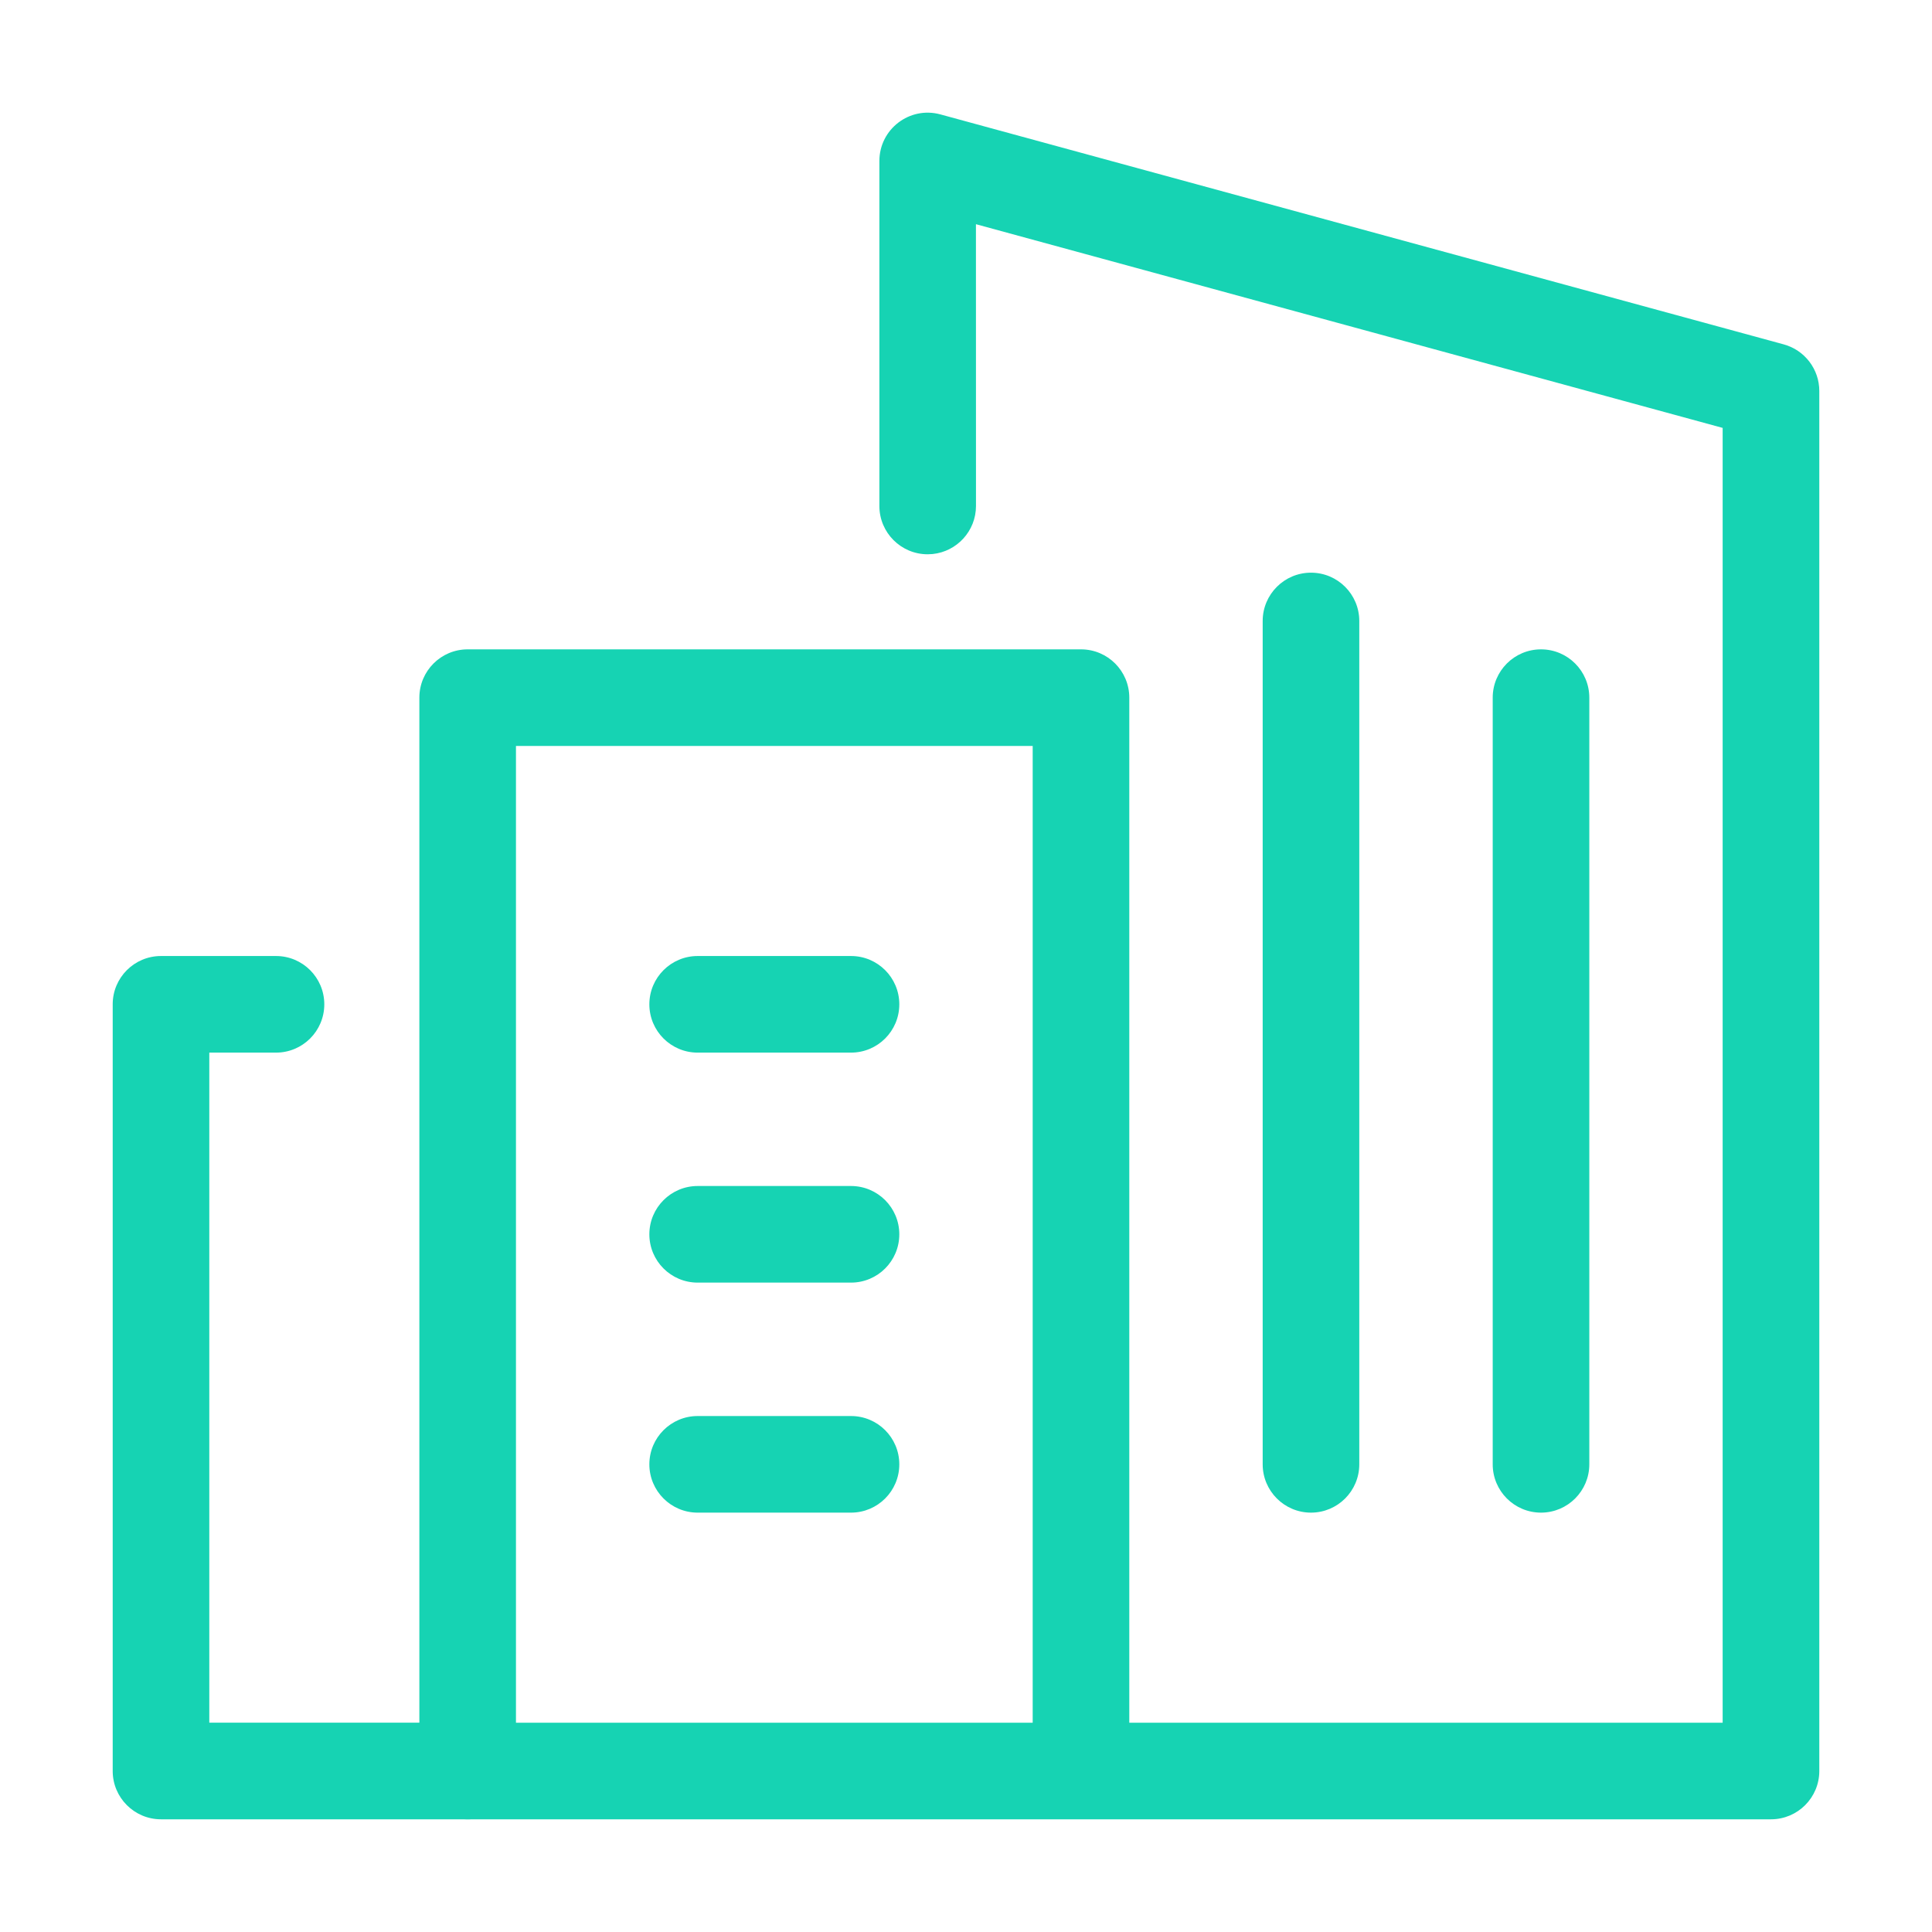 <?xml version="1.0" encoding="UTF-8"?>
<svg width="48px" height="48px" viewBox="0 0 48 48" version="1.1" xmlns="http://www.w3.org/2000/svg" xmlns:xlink="http://www.w3.org/1999/xlink">
    <title>Icons/Vertical/Hotel</title>
    <g id="Icons/Vertical/Hotel" stroke="none" stroke-width="1" fill="none" fill-rule="evenodd">
        <g id="new-construction" transform="translate(2.8, 2.799)" fill="#16D3B3" fill-rule="nonzero">
            <path d="M4.057,20.953 C4.72,20.953 5.257,21.49 5.257,22.153 C5.257,22.816 4.72,23.353 4.057,23.353 L2.4,23.353 L2.4,40 L8.819,40.001 C9.44,40.001 9.951,40.473 10.013,41.078 L10.019,41.201 C10.019,41.863 9.482,42.401 8.819,42.401 L1.2,42.401 C0.537,42.401 0,41.863 0,41.201 L0,22.153 C0,21.49 0.537,20.953 1.2,20.953 L4.057,20.953 Z" id="Path"></path>
            <path d="M18.343,26.667 C19.006,26.667 19.543,27.205 19.543,27.867 C19.543,28.53 19.006,29.067 18.343,29.067 L14.533,29.067 C13.871,29.067 13.333,28.53 13.333,27.867 C13.333,27.205 13.871,26.667 14.533,26.667 L18.343,26.667 Z" id="Path"></path>
            <path d="M18.343,32.382 C19.006,32.382 19.543,32.919 19.543,33.582 C19.543,34.244 19.006,34.782 18.343,34.782 L14.533,34.782 C13.871,34.782 13.333,34.244 13.333,33.582 C13.333,32.919 13.871,32.382 14.533,32.382 L18.343,32.382 Z" id="Path"></path>
            <path d="M18.343,20.953 C19.006,20.953 19.543,21.49 19.543,22.153 C19.543,22.816 19.006,23.353 18.343,23.353 L14.533,23.353 C13.871,23.353 13.333,22.816 13.333,22.153 C13.333,21.49 13.871,20.953 14.533,20.953 L18.343,20.953 Z" id="Path"></path>
            <path d="M8.819,42.401 C8.156,42.401 7.619,41.863 7.619,41.201 L7.619,14.534 C7.619,13.871 8.156,13.334 8.819,13.334 L24.057,13.334 C24.72,13.334 25.257,13.871 25.257,14.534 L25.257,40.001 L39.999,40.001 L39.999,7.832 L21.447,2.771 L21.448,9.772 C21.448,10.393 20.975,10.904 20.37,10.966 L20.248,10.972 C19.585,10.972 19.048,10.435 19.048,9.772 L19.048,1.201 C19.048,0.409 19.8,-0.165 20.563,0.043 L41.516,5.757 C42.038,5.9 42.4,6.374 42.4,6.915 L42.4,41.201 C42.4,41.863 41.863,42.401 41.2,42.401 L8.819,42.401 Z M22.857,15.734 L10.019,15.734 L10.019,40.001 L22.857,40.001 L22.857,15.734 Z" id="Path"></path>
            <path d="M29.771,11.429 C30.434,11.429 30.971,11.967 30.971,12.629 L30.971,33.582 C30.971,34.244 30.434,34.782 29.771,34.782 C29.109,34.782 28.571,34.244 28.571,33.582 L28.571,12.629 C28.571,11.967 29.109,11.429 29.771,11.429 Z" id="Path"></path>
            <path d="M35.486,13.334 C36.148,13.334 36.686,13.871 36.686,14.534 L36.686,33.582 C36.686,34.244 36.148,34.782 35.486,34.782 C34.823,34.782 34.286,34.244 34.286,33.582 L34.286,14.534 C34.286,13.871 34.823,13.334 35.486,13.334 Z" id="Path"></path>
        </g>
    </g>
</svg>